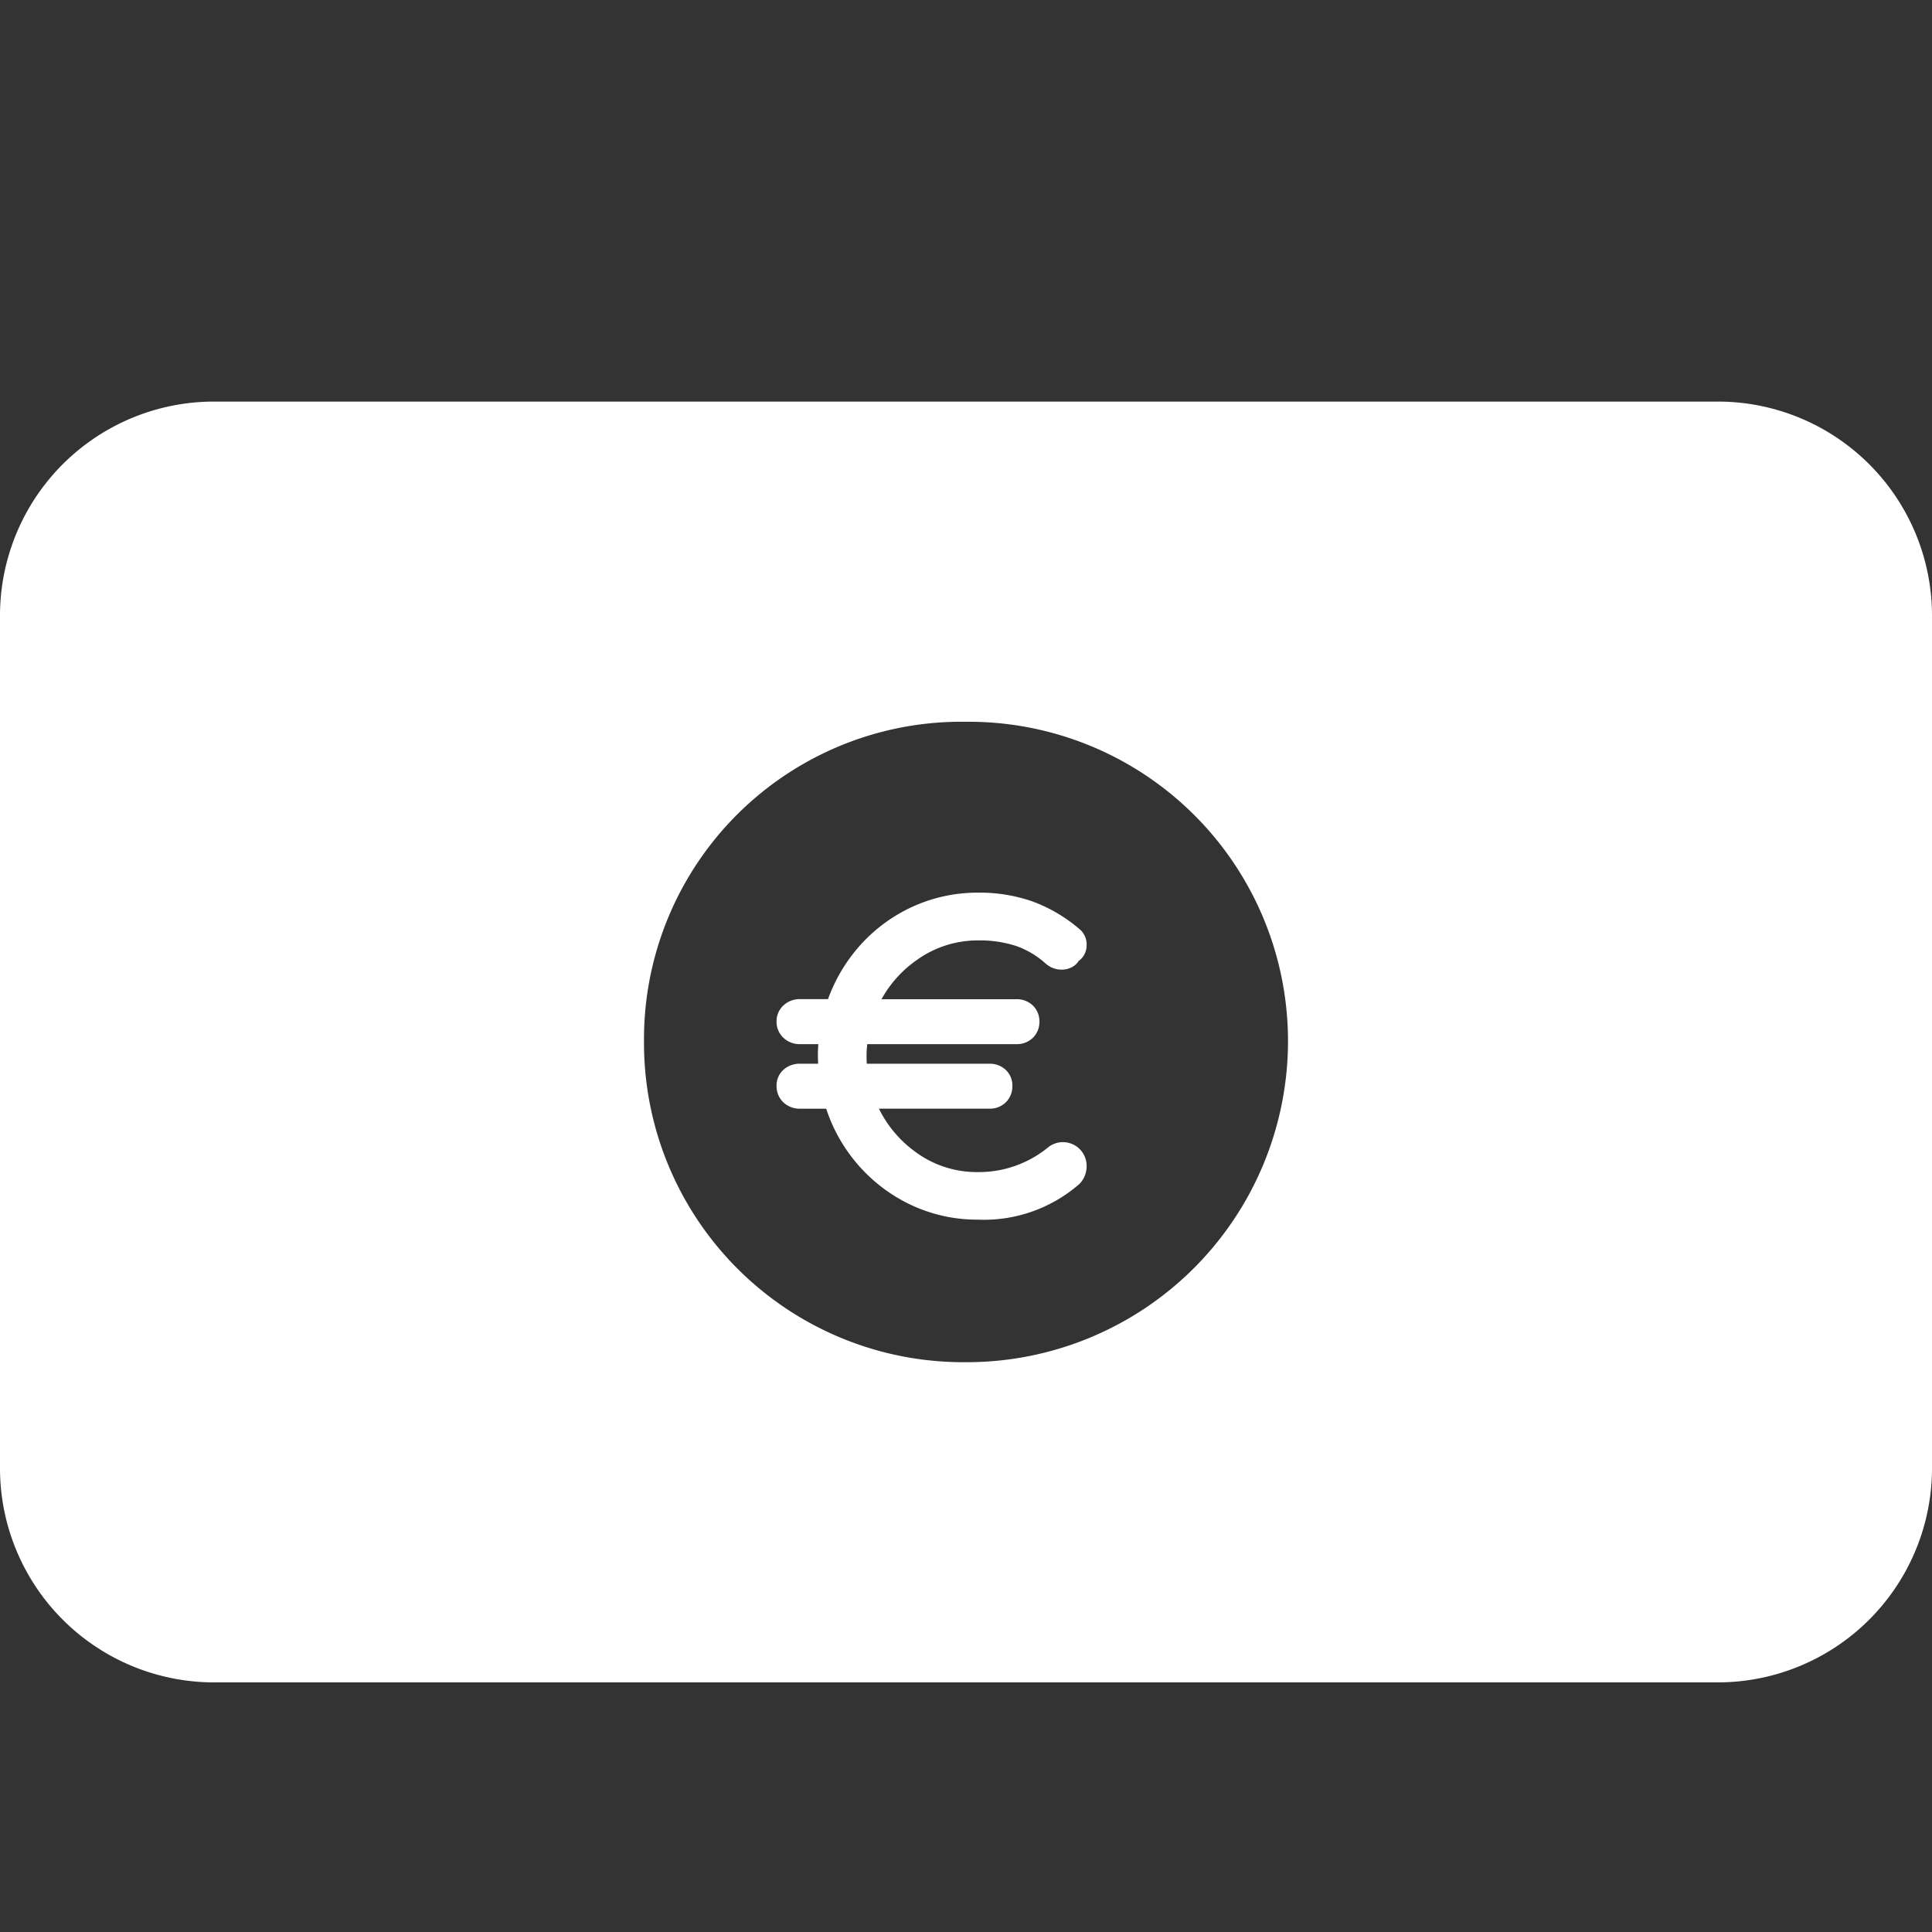 <?xml version="1.0" encoding="UTF-8"?>
<svg xmlns="http://www.w3.org/2000/svg" width="90" height="90" viewBox="0 0 90 90">
  <rect x="0" y="0" width="90" height="90" fill="#333333" stroke="none"/>
  <g id="Group_17787" data-name="Group 17787" transform="translate(-1391 -587)">
    <rect id="Rectangle_7033" data-name="Rectangle 7033" width="90" height="90" transform="translate(1391 587)" fill="none"></rect>
    <path id="Union_10" data-name="Union 10" d="M2142-10842.335a9.977,9.977,0,0,1-10-9.944v-39.777a9.972,9.972,0,0,1,10-9.944h70a9.977,9.977,0,0,1,10,9.944v39.777a9.982,9.982,0,0,1-10,9.944Zm20-29.833a14.873,14.873,0,0,0,15,14.917,14.962,14.962,0,0,0,15-14.917,14.873,14.873,0,0,0-15-14.916A14.786,14.786,0,0,0,2162-10872.168Zm12.411,7.578a7.508,7.508,0,0,1-2.53-1.961,7.547,7.547,0,0,1-1.393-2.509h-1.216a1.107,1.107,0,0,1-.776-.291,1.048,1.048,0,0,1-.321-.782.98.98,0,0,1,.328-.746,1.127,1.127,0,0,1,.769-.276h.838c0-.143-.01-.26-.01-.357,0-.2.007-.381.02-.555h-.848a1.093,1.093,0,0,1-.776-.295,1.016,1.016,0,0,1-.321-.763,1,1,0,0,1,.321-.745,1.1,1.1,0,0,1,.776-.294h1.3a7.7,7.7,0,0,1,1.406-2.405,7.416,7.416,0,0,1,2.483-1.877,7.283,7.283,0,0,1,3.1-.678,7.5,7.5,0,0,1,2.51.4,7.143,7.143,0,0,1,2.182,1.27.932.932,0,0,1,.367.763.913.913,0,0,1-.138.5.847.847,0,0,1-.234.25.8.8,0,0,1-.286.272.993.993,0,0,1-.493.131,1.106,1.106,0,0,1-.752-.277,4.094,4.094,0,0,0-1.378-.824,5.458,5.458,0,0,0-1.778-.26,4.863,4.863,0,0,0-2.872.927,5.414,5.414,0,0,0-1.625,1.812h6.28a1.068,1.068,0,0,1,.776.3,1.013,1.013,0,0,1,.3.737,1.031,1.031,0,0,1-.3.756,1.064,1.064,0,0,1-.776.3H2172.4a4.875,4.875,0,0,0-.032.555c0,.117,0,.237.012.357h5.7a1.083,1.083,0,0,1,.769.285.991.991,0,0,1,.311.737,1.055,1.055,0,0,1-.3.772,1.055,1.055,0,0,1-.777.3h-5.14a5.457,5.457,0,0,0,1.644,1.972,4.812,4.812,0,0,0,2.973.982,5.094,5.094,0,0,0,3.267-1.153l.015-.013a1.115,1.115,0,0,1,.661-.229,1.111,1.111,0,0,1,.781.312,1.1,1.1,0,0,1,.335.816,1.171,1.171,0,0,1-.316.8l-.027.026a6.763,6.763,0,0,1-4.717,1.657A7.24,7.24,0,0,1,2174.411-10864.59Z" transform="translate(-741 11507.707)" fill="#fff"></path>
  </g>
</svg>
